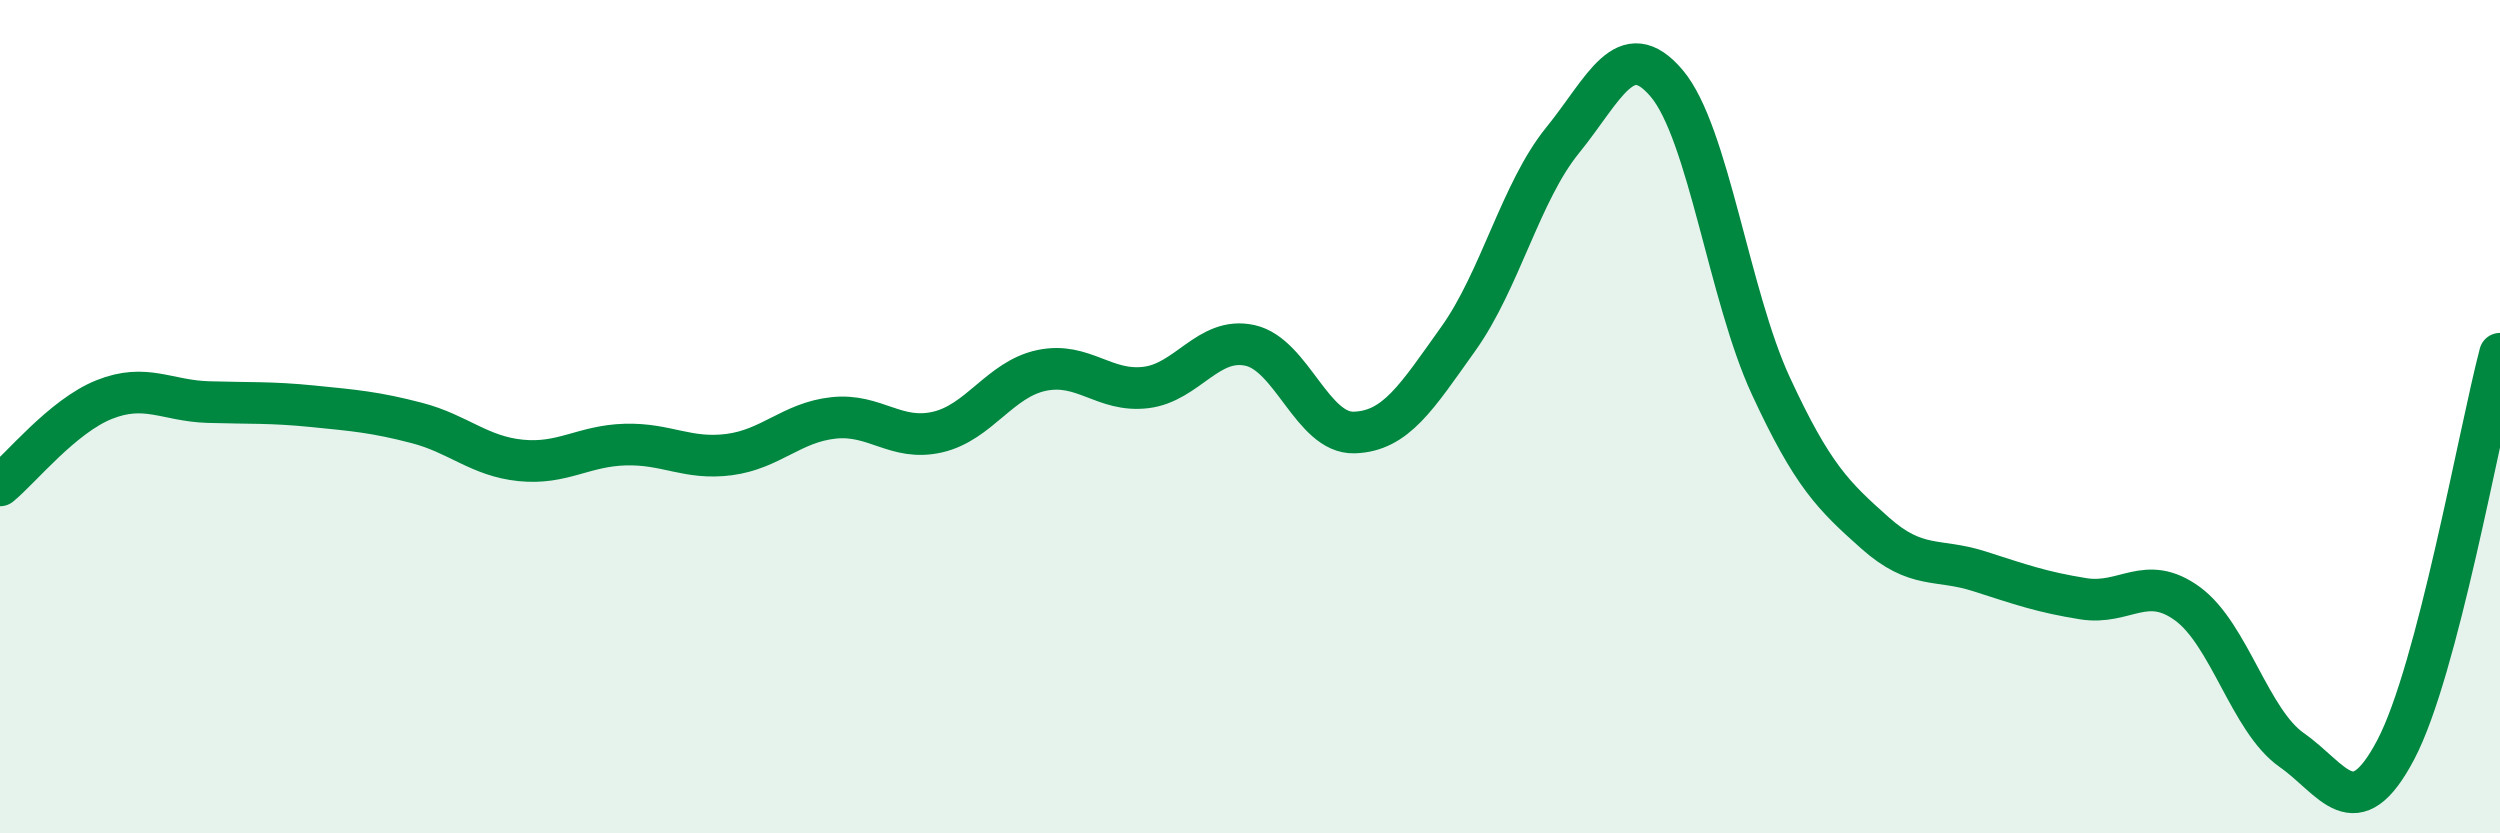 
    <svg width="60" height="20" viewBox="0 0 60 20" xmlns="http://www.w3.org/2000/svg">
      <path
        d="M 0,11.65 C 0.5,11.24 1.5,9.99 2.5,9.59 C 3.5,9.19 4,9.62 5,9.65 C 6,9.68 6.5,9.65 7.5,9.75 C 8.5,9.85 9,9.89 10,10.15 C 11,10.41 11.5,10.95 12.5,11.05 C 13.5,11.15 14,10.7 15,10.67 C 16,10.64 16.5,11.04 17.5,10.91 C 18.5,10.78 19,10.14 20,10.03 C 21,9.92 21.5,10.6 22.5,10.37 C 23.5,10.14 24,9.1 25,8.89 C 26,8.68 26.5,9.42 27.5,9.3 C 28.5,9.18 29,8.07 30,8.29 C 31,8.51 31.5,10.41 32.5,10.38 C 33.5,10.35 34,9.53 35,8.13 C 36,6.73 36.5,4.6 37.5,3.37 C 38.5,2.14 39,0.82 40,2 C 41,3.18 41.5,7.1 42.5,9.26 C 43.5,11.42 44,11.9 45,12.79 C 46,13.68 46.5,13.39 47.5,13.71 C 48.5,14.03 49,14.21 50,14.37 C 51,14.53 51.5,13.76 52.5,14.49 C 53.5,15.22 54,17.3 55,18 C 56,18.7 56.5,19.89 57.5,17.99 C 58.5,16.09 59.5,10.39 60,8.49L60 20L0 20Z"
        fill="#008740"
        opacity="0.1"
        stroke-linecap="round"
        stroke-linejoin="round"
      />
      <path
        d="M 0,11.65 C 0.5,11.24 1.5,9.99 2.5,9.59 C 3.5,9.19 4,9.62 5,9.65 C 6,9.68 6.5,9.65 7.5,9.75 C 8.5,9.85 9,9.89 10,10.15 C 11,10.41 11.5,10.95 12.5,11.05 C 13.5,11.15 14,10.7 15,10.67 C 16,10.64 16.5,11.04 17.5,10.91 C 18.5,10.78 19,10.14 20,10.03 C 21,9.92 21.5,10.6 22.5,10.37 C 23.5,10.14 24,9.1 25,8.89 C 26,8.68 26.5,9.42 27.5,9.3 C 28.5,9.18 29,8.07 30,8.29 C 31,8.51 31.5,10.41 32.5,10.38 C 33.5,10.35 34,9.53 35,8.13 C 36,6.73 36.5,4.6 37.5,3.37 C 38.5,2.14 39,0.82 40,2 C 41,3.18 41.5,7.1 42.5,9.26 C 43.5,11.42 44,11.9 45,12.79 C 46,13.68 46.5,13.39 47.5,13.71 C 48.5,14.03 49,14.21 50,14.37 C 51,14.53 51.5,13.76 52.5,14.49 C 53.5,15.22 54,17.3 55,18 C 56,18.7 56.5,19.89 57.5,17.99 C 58.5,16.09 59.5,10.39 60,8.49"
        stroke="#008740"
        stroke-width="1"
        fill="none"
        stroke-linecap="round"
        stroke-linejoin="round"
      />
    </svg>
  